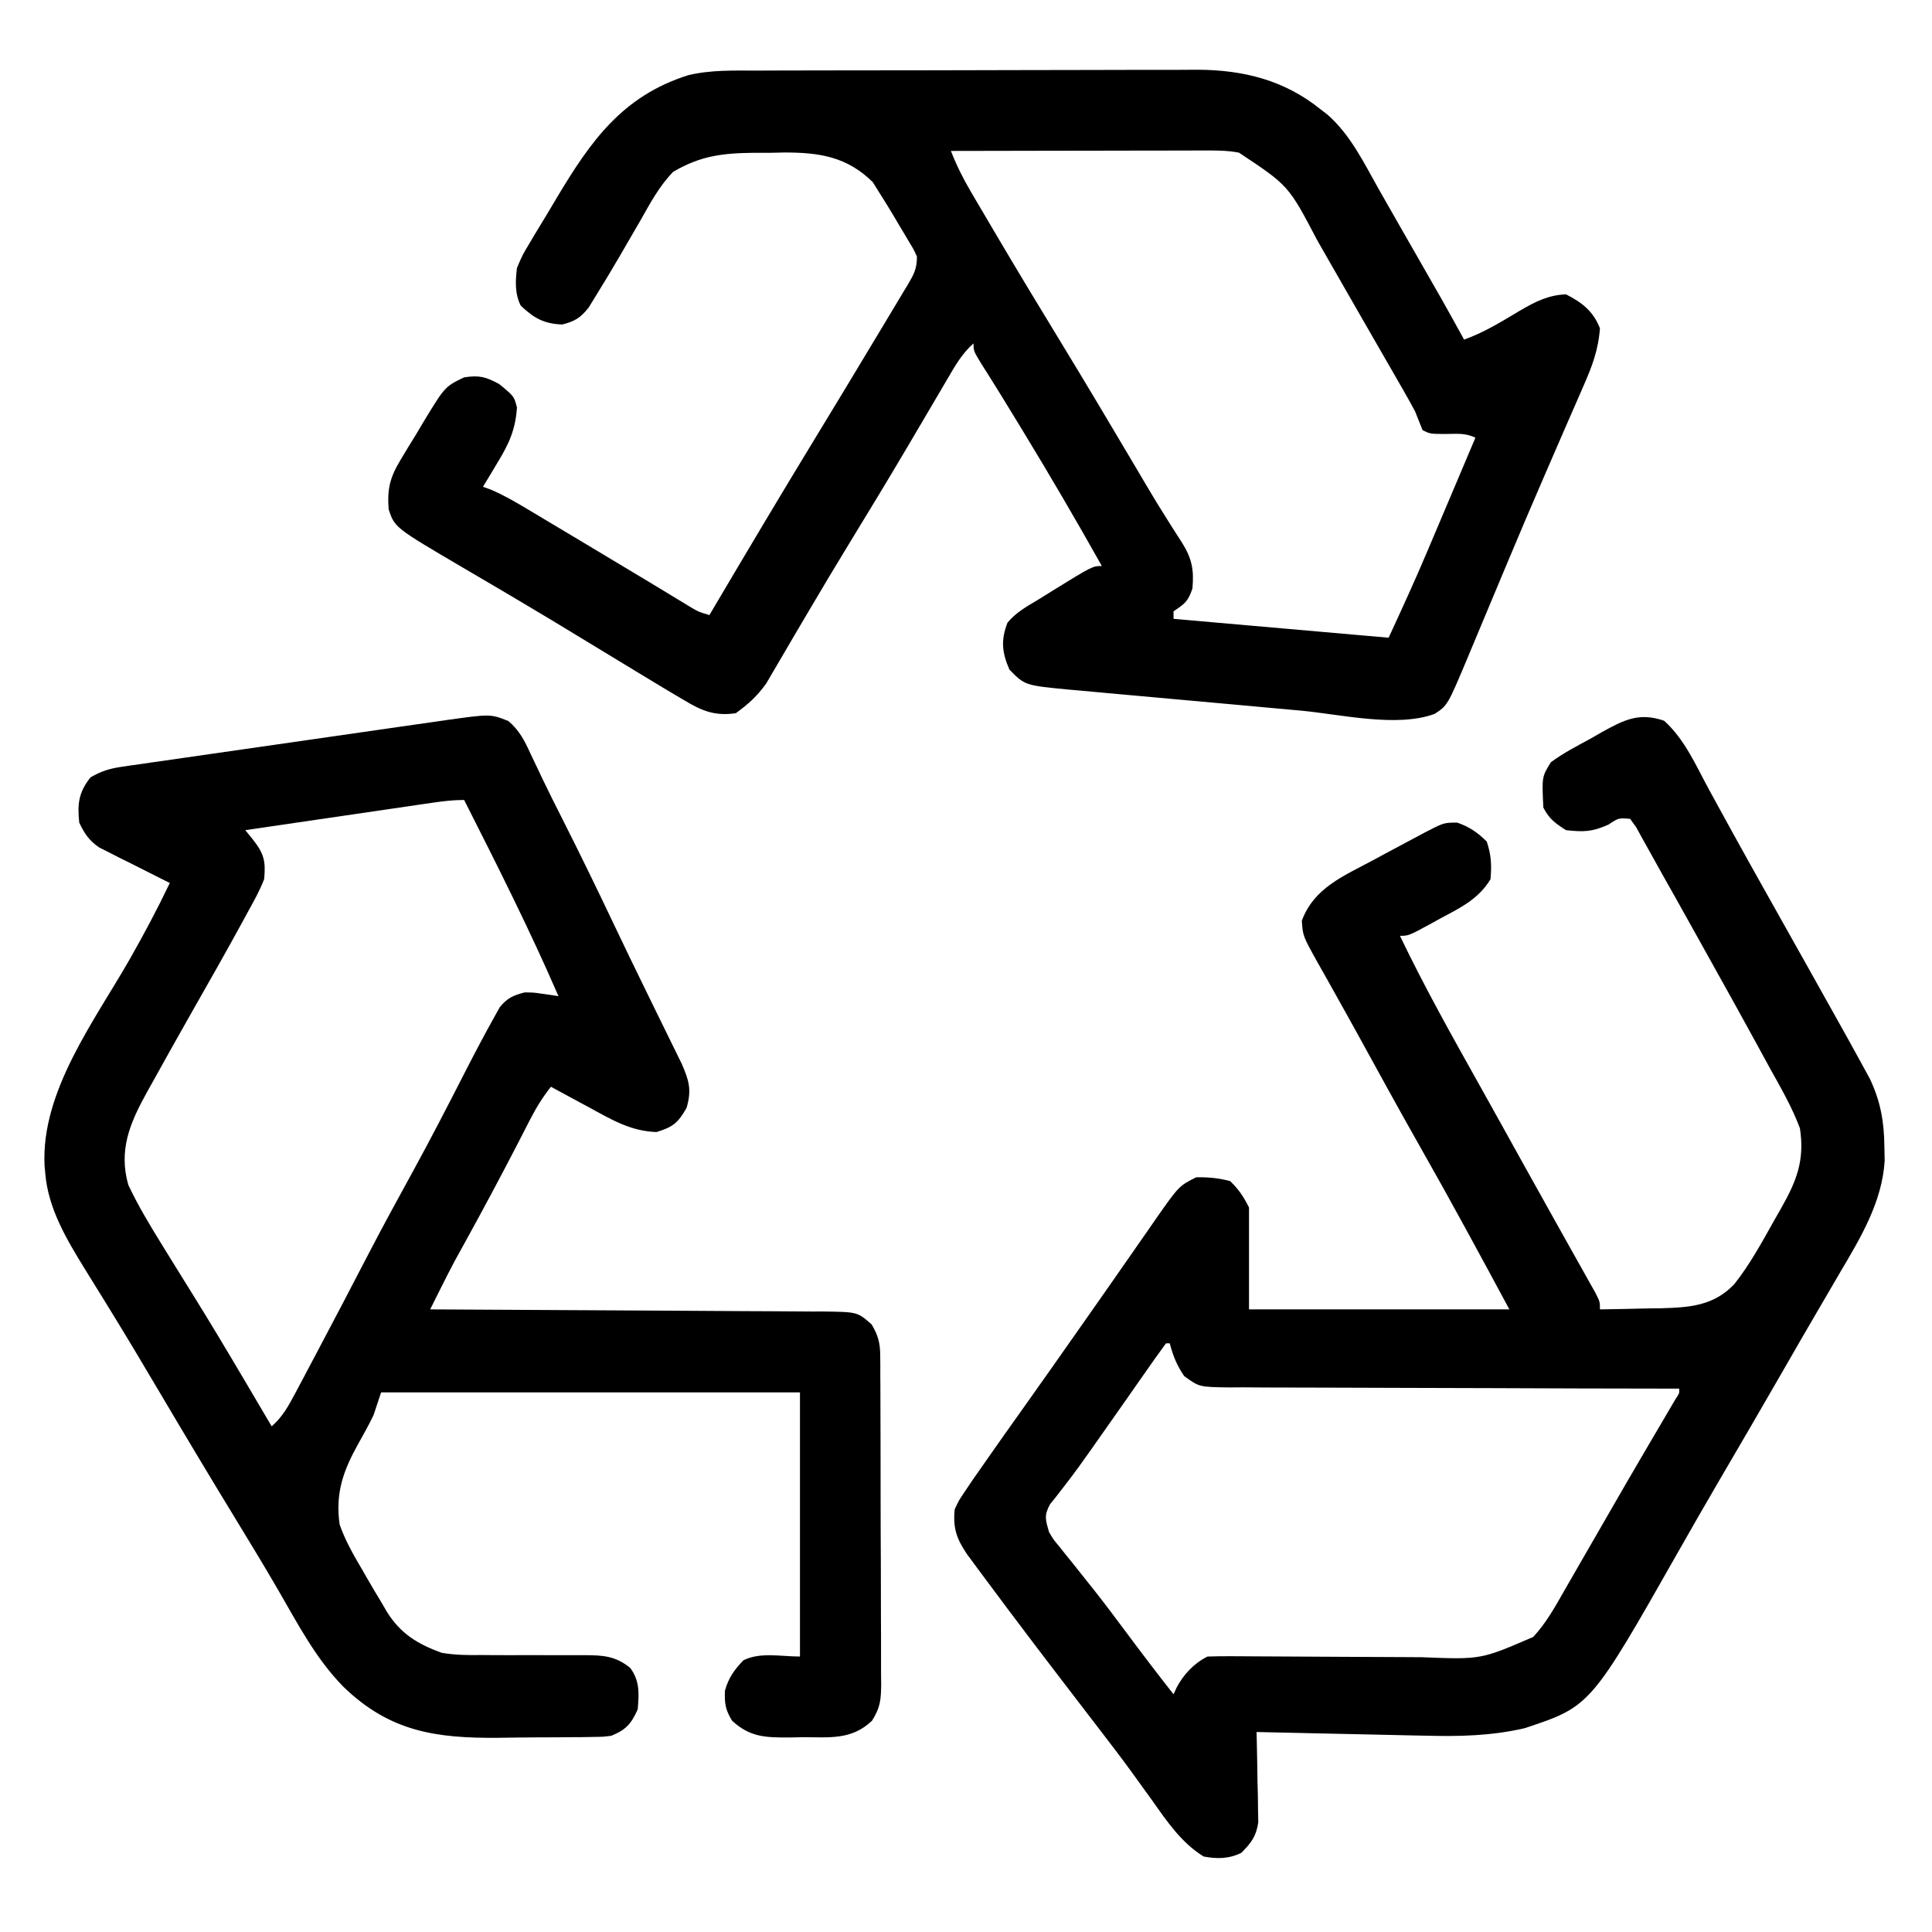 <svg xmlns="http://www.w3.org/2000/svg" width="512" height="512"><path d="M0 0 C5.446 4.865 8.491 11.965 11.938 18.312 C12.599 19.52 13.262 20.727 13.926 21.933 C15.288 24.412 16.648 26.892 18.007 29.373 C20.989 34.81 24.026 40.217 27.062 45.625 C28.212 47.677 29.362 49.729 30.512 51.781 C32.907 56.054 35.306 60.324 37.707 64.594 C41.151 70.722 44.583 76.857 48 83 C48.447 83.803 48.894 84.606 49.354 85.434 C50.495 87.493 51.625 89.557 52.75 91.625 C53.343 92.71 53.936 93.796 54.547 94.914 C57.332 100.828 58.31 106.171 58.375 112.688 C58.403 113.97 58.432 115.253 58.461 116.574 C57.8 127.489 52.125 136.941 46.688 146.125 C45.974 147.348 45.262 148.572 44.551 149.796 C43.091 152.307 41.625 154.814 40.155 157.319 C37.485 161.871 34.858 166.447 32.23 171.022 C26.318 181.309 20.345 191.56 14.35 201.799 C10.802 207.872 7.302 213.97 3.832 220.087 C-19.503 261.212 -19.503 261.212 -37 267 C-45.719 269.017 -54.17 269.21 -63.078 268.977 C-64.371 268.952 -65.663 268.927 -66.995 268.901 C-70.388 268.835 -73.781 268.756 -77.174 268.674 C-80.654 268.592 -84.133 268.523 -87.613 268.453 C-94.409 268.314 -101.205 268.162 -108 268 C-107.969 269.188 -107.969 269.188 -107.937 270.399 C-107.853 273.995 -107.801 277.591 -107.75 281.188 C-107.716 282.433 -107.683 283.679 -107.648 284.963 C-107.629 286.766 -107.629 286.766 -107.609 288.605 C-107.578 290.263 -107.578 290.263 -107.546 291.954 C-108.103 295.693 -109.394 297.317 -112 300 C-115.269 301.635 -118.479 301.661 -122 301 C-127.846 297.446 -131.748 291.669 -135.625 286.188 C-136.858 284.48 -138.092 282.773 -139.328 281.066 C-139.944 280.213 -140.559 279.36 -141.193 278.481 C-143.862 274.817 -146.611 271.217 -149.375 267.625 C-149.9 266.941 -150.425 266.257 -150.966 265.553 C-152.061 264.126 -153.157 262.7 -154.253 261.273 C-162.873 250.054 -171.453 238.806 -179.875 227.438 C-180.759 226.251 -180.759 226.251 -181.66 225.04 C-182.203 224.303 -182.745 223.567 -183.305 222.809 C-183.779 222.167 -184.253 221.526 -184.742 220.865 C-187.491 216.79 -188.485 213.986 -188 209 C-186.891 206.605 -186.891 206.605 -185.25 204.188 C-184.609 203.235 -183.969 202.282 -183.309 201.301 C-182.541 200.199 -181.771 199.099 -181 198 C-180.566 197.377 -180.131 196.753 -179.684 196.111 C-176.671 191.792 -173.627 187.497 -170.572 183.208 C-168.08 179.708 -165.602 176.198 -163.125 172.688 C-162.636 171.994 -162.146 171.301 -161.642 170.587 C-158.344 165.915 -155.06 161.234 -151.782 156.548 C-150.014 154.02 -148.243 151.492 -146.473 148.965 C-144.181 145.692 -141.898 142.413 -139.621 139.129 C-138.56 137.607 -137.499 136.085 -136.438 134.562 C-135.723 133.525 -135.723 133.525 -134.994 132.467 C-128.572 123.286 -128.572 123.286 -124 121 C-120.906 120.916 -117.993 121.206 -115 122 C-112.679 124.263 -111.432 126.136 -110 129 C-110 137.91 -110 146.82 -110 156 C-87.23 156 -64.46 156 -41 156 C-48.76 141.588 -56.495 127.269 -64.578 113.055 C-70.199 103.144 -75.668 93.149 -81.153 83.164 C-83.226 79.395 -85.319 75.637 -87.426 71.887 C-87.939 70.968 -88.453 70.049 -88.982 69.102 C-89.921 67.424 -90.865 65.748 -91.815 64.075 C-95.729 57.052 -95.729 57.052 -96 53 C-92.802 44.295 -84.899 41.134 -77.188 37 C-76.228 36.479 -75.268 35.958 -74.279 35.422 C-71.527 33.934 -68.766 32.463 -66 31 C-65.218 30.582 -64.436 30.165 -63.63 29.734 C-58.38 27 -58.38 27 -54.812 27 C-51.533 28.166 -49.492 29.579 -47 32 C-45.798 35.606 -45.673 38.21 -46 42 C-49.169 47.236 -53.888 49.52 -59.125 52.312 C-59.949 52.767 -60.772 53.221 -61.621 53.689 C-67.705 57 -67.705 57 -70 57 C-63.551 70.454 -56.277 83.438 -48.988 96.448 C-45.192 103.226 -41.429 110.024 -37.66 116.817 C-34.717 122.119 -31.769 127.416 -28.803 132.704 C-27.393 135.216 -25.987 137.731 -24.581 140.245 C-23.906 141.45 -23.23 142.653 -22.552 143.856 C-21.615 145.518 -20.684 147.183 -19.754 148.848 C-19.221 149.796 -18.688 150.745 -18.139 151.723 C-17 154 -17 154 -17 156 C-12.832 155.948 -8.667 155.853 -4.5 155.75 C-3.327 155.736 -2.154 155.722 -0.945 155.707 C6.728 155.492 13.076 155.099 18.593 149.336 C22.781 144.048 26.016 138.054 29.312 132.188 C29.849 131.247 30.386 130.307 30.939 129.338 C35.092 122.013 37.308 116.547 36 108 C33.89 102.372 30.922 97.24 28 92 C26.798 89.802 25.598 87.602 24.398 85.402 C20.643 78.531 16.842 71.685 13.029 64.846 C12.024 63.043 11.02 61.24 10.016 59.437 C8.159 56.102 6.299 52.769 4.438 49.438 C3.891 48.459 3.344 47.48 2.781 46.471 C1.732 44.6 0.679 42.732 -0.379 40.867 C-1.552 38.793 -2.707 36.71 -3.851 34.622 C-4.774 32.97 -4.774 32.97 -5.715 31.285 C-6.272 30.275 -6.828 29.264 -7.402 28.223 C-8.193 27.123 -8.193 27.123 -9 26 C-12.076 25.756 -12.076 25.756 -14.688 27.5 C-19 29.453 -21.289 29.523 -26 29 C-28.81 27.206 -30.509 25.981 -32 23 C-32.394 14.853 -32.394 14.853 -30 11 C-26.677 8.537 -23.003 6.666 -19.375 4.688 C-17.915 3.843 -17.915 3.843 -16.426 2.982 C-10.485 -0.284 -6.594 -2.253 0 0 Z M-132 165 C-133.811 167.457 -135.572 169.931 -137.312 172.438 C-138.407 174.001 -139.503 175.565 -140.598 177.129 C-141.161 177.936 -141.725 178.743 -142.305 179.575 C-144.439 182.629 -146.583 185.676 -148.73 188.72 C-149.739 190.151 -150.746 191.583 -151.75 193.016 C-153.966 196.17 -156.2 199.293 -158.566 202.336 C-159.308 203.298 -160.049 204.259 -160.812 205.25 C-161.781 206.464 -161.781 206.464 -162.77 207.703 C-164.36 210.671 -163.918 211.812 -163 215 C-161.821 217.013 -161.821 217.013 -160.262 218.863 C-159.695 219.578 -159.128 220.292 -158.543 221.028 C-157.931 221.782 -157.318 222.536 -156.688 223.312 C-155.408 224.921 -154.129 226.53 -152.852 228.141 C-151.883 229.356 -151.883 229.356 -150.896 230.596 C-148.052 234.203 -145.303 237.877 -142.562 241.562 C-138.439 247.092 -134.273 252.584 -130 258 C-129.722 257.395 -129.443 256.791 -129.156 256.168 C-127.293 252.674 -124.556 249.778 -121 248 C-118.806 247.918 -116.609 247.903 -114.414 247.918 C-113.737 247.921 -113.061 247.924 -112.363 247.928 C-110.891 247.935 -109.418 247.944 -107.945 247.955 C-105.607 247.973 -103.268 247.983 -100.93 247.991 C-94.28 248.016 -87.629 248.051 -80.979 248.096 C-76.911 248.123 -72.844 248.14 -68.776 248.151 C-67.232 248.157 -65.689 248.167 -64.145 248.181 C-48.559 248.808 -48.559 248.808 -34.68 242.805 C-31.225 239.093 -28.815 234.704 -26.321 230.321 C-24.778 227.61 -23.213 224.91 -21.648 222.211 C-19.086 217.786 -16.534 213.356 -13.988 208.922 C-11.317 204.275 -8.628 199.64 -5.918 195.016 C-5.27 193.91 -4.623 192.804 -3.956 191.665 C-2.711 189.543 -1.465 187.422 -0.216 185.302 C0.338 184.355 0.893 183.409 1.465 182.434 C1.956 181.599 2.447 180.764 2.953 179.904 C4.08 178.216 4.08 178.216 4 177 C3.017 176.999 3.017 176.999 2.015 176.998 C-13.926 176.983 -29.867 176.941 -45.808 176.868 C-53.517 176.833 -61.226 176.808 -68.935 176.804 C-75.655 176.801 -82.374 176.781 -89.093 176.739 C-92.651 176.718 -96.208 176.706 -99.766 176.714 C-103.739 176.723 -107.71 176.693 -111.682 176.659 C-113.451 176.672 -113.451 176.672 -115.255 176.686 C-123.217 176.573 -123.217 176.573 -127.188 173.666 C-129.113 170.833 -130.153 168.31 -131 165 C-131.33 165 -131.66 165 -132 165 Z " fill="#000000" transform="translate(441,191)"></path><path d="M0 0 C1.369 -0.006 2.738 -0.013 4.108 -0.02 C7.808 -0.038 11.509 -0.043 15.21 -0.044 C17.528 -0.045 19.847 -0.05 22.165 -0.055 C30.272 -0.073 38.379 -0.082 46.486 -0.08 C54.012 -0.079 61.539 -0.1 69.065 -0.132 C75.551 -0.158 82.037 -0.168 88.523 -0.167 C92.386 -0.167 96.249 -0.172 100.112 -0.194 C103.751 -0.213 107.389 -0.213 111.028 -0.198 C112.978 -0.195 114.928 -0.212 116.878 -0.229 C129.027 -0.144 139.803 2.574 149.355 10.291 C150.223 10.956 150.223 10.956 151.109 11.634 C157.222 16.968 160.824 24.473 164.75 31.448 C166.611 34.744 168.493 38.028 170.378 41.31 C181.88 61.357 181.88 61.357 187.355 71.291 C192.741 69.369 197.493 66.398 202.384 63.48 C206.35 61.183 209.668 59.501 214.355 59.291 C218.667 61.489 221.556 63.741 223.355 68.291 C222.954 73.95 221.254 78.471 218.988 83.58 C218.641 84.38 218.294 85.181 217.937 86.006 C216.792 88.646 215.636 91.281 214.48 93.916 C212.841 97.684 211.207 101.454 209.573 105.224 C209.15 106.2 208.726 107.175 208.289 108.181 C205.168 115.375 202.106 122.593 199.073 129.826 C198.645 130.847 198.216 131.868 197.775 132.921 C196.097 136.921 194.42 140.922 192.751 144.925 C191.594 147.698 190.432 150.469 189.269 153.24 C188.762 154.462 188.762 154.462 188.245 155.709 C182.979 168.218 182.979 168.218 179.572 170.467 C169.541 174.191 154.539 170.574 144.081 169.611 C142.144 169.436 140.206 169.261 138.268 169.087 C134.232 168.723 130.196 168.354 126.161 167.982 C121 167.508 115.839 167.044 110.677 166.584 C106.686 166.227 102.695 165.863 98.705 165.498 C96.802 165.324 94.898 165.153 92.995 164.984 C90.336 164.746 87.679 164.5 85.021 164.252 C83.855 164.151 83.855 164.151 82.666 164.047 C70.949 162.924 70.949 162.924 66.855 158.728 C64.882 154.207 64.555 150.932 66.355 146.291 C68.599 143.613 71.368 142.057 74.355 140.291 C75.621 139.503 76.887 138.714 78.152 137.923 C88.894 131.291 88.894 131.291 91.355 131.291 C84.588 119.223 77.609 107.296 70.417 95.478 C70.053 94.88 69.689 94.281 69.314 93.665 C66.035 88.28 62.752 82.901 59.351 77.591 C57.355 74.291 57.355 74.291 57.355 72.291 C54.343 74.935 52.493 78.175 50.503 81.599 C50.132 82.229 49.761 82.858 49.379 83.507 C48.578 84.867 47.779 86.228 46.982 87.59 C44.844 91.242 42.69 94.885 40.538 98.529 C40.101 99.27 39.664 100.012 39.213 100.776 C34.458 108.828 29.602 116.817 24.726 124.796 C20.933 131.011 17.19 137.25 13.503 143.529 C12.286 145.592 11.068 147.655 9.849 149.718 C9.071 151.042 8.296 152.368 7.526 153.696 C6.454 155.545 5.369 157.385 4.281 159.224 C3.666 160.277 3.052 161.329 2.418 162.413 C-0.012 165.802 -2.271 167.844 -5.645 170.291 C-11.141 171.129 -14.731 169.659 -19.333 166.853 C-20.004 166.46 -20.675 166.068 -21.366 165.663 C-23.805 164.225 -26.225 162.76 -28.645 161.291 C-29.622 160.7 -30.599 160.11 -31.605 159.502 C-36.144 156.757 -40.68 154.007 -45.206 151.241 C-51.87 147.17 -58.558 143.143 -65.286 139.177 C-66.006 138.753 -66.725 138.328 -67.467 137.89 C-70.969 135.824 -74.475 133.764 -77.985 131.711 C-96.04 121.106 -96.04 121.106 -97.645 116.291 C-98.063 110.908 -97.311 107.85 -94.54 103.244 C-93.886 102.152 -93.231 101.06 -92.557 99.935 C-91.865 98.815 -91.172 97.695 -90.458 96.541 C-89.776 95.394 -89.096 94.247 -88.417 93.099 C-82.732 83.748 -82.732 83.748 -77.645 81.291 C-73.663 80.697 -71.969 81.116 -68.395 83.041 C-64.415 86.297 -64.415 86.297 -63.645 89.291 C-64.031 95.084 -65.75 98.901 -68.708 103.728 C-69.085 104.364 -69.462 105 -69.85 105.656 C-70.772 107.207 -71.707 108.75 -72.645 110.291 C-71.618 110.664 -71.618 110.664 -70.569 111.045 C-67.155 112.499 -64.033 114.313 -60.86 116.22 C-60.21 116.607 -59.56 116.994 -58.891 117.393 C-56.786 118.647 -54.685 119.906 -52.583 121.166 C-51.137 122.028 -49.692 122.889 -48.246 123.751 C-41.885 127.544 -35.533 131.354 -29.192 135.181 C-28.271 135.737 -27.349 136.293 -26.399 136.865 C-24.73 137.874 -23.062 138.885 -21.397 139.899 C-20.668 140.34 -19.939 140.781 -19.188 141.236 C-18.57 141.612 -17.951 141.989 -17.314 142.377 C-15.484 143.443 -15.484 143.443 -12.645 144.291 C-12.159 143.468 -11.672 142.645 -11.171 141.797 C-2.566 127.252 6.059 112.721 14.855 98.291 C20.805 88.51 26.741 78.721 32.618 68.897 C33.479 67.459 34.342 66.024 35.208 64.589 C36.411 62.596 37.604 60.598 38.796 58.599 C39.158 58.004 39.519 57.408 39.892 56.795 C41.517 54.048 42.355 52.546 42.355 49.291 C41.505 47.404 41.505 47.404 40.308 45.455 C39.875 44.72 39.442 43.985 38.995 43.228 C38.536 42.465 38.078 41.702 37.605 40.916 C37.161 40.16 36.718 39.405 36.261 38.626 C34.992 36.492 33.684 34.388 32.355 32.291 C31.793 31.391 31.231 30.491 30.652 29.564 C23.852 22.834 16.51 21.686 7.202 21.705 C5.236 21.747 5.236 21.747 3.23 21.791 C1.911 21.788 0.592 21.785 -0.766 21.783 C-9.108 21.867 -15.019 22.562 -22.255 26.83 C-25.94 30.624 -28.303 35.081 -30.895 39.666 C-32.045 41.648 -33.196 43.63 -34.348 45.611 C-34.908 46.578 -35.469 47.545 -36.046 48.542 C-38.197 52.239 -40.384 55.909 -42.645 59.541 C-43.305 60.618 -43.965 61.696 -44.645 62.806 C-46.862 65.56 -48.256 66.411 -51.645 67.291 C-56.531 67.087 -59.114 65.62 -62.645 62.291 C-64.252 59.078 -64.054 55.78 -63.645 52.291 C-62.18 48.847 -62.18 48.847 -60.137 45.447 C-59.774 44.833 -59.411 44.22 -59.037 43.588 C-57.881 41.645 -56.701 39.719 -55.52 37.791 C-54.751 36.498 -53.982 35.205 -53.216 33.912 C-44.188 18.789 -35.798 6.779 -18.301 1.23 C-12.275 -0.227 -6.165 -0.004 0 0 Z M51.355 21.291 C52.85 25.132 54.581 28.58 56.671 32.138 C56.999 32.698 57.327 33.258 57.665 33.835 C58.745 35.677 59.831 37.515 60.917 39.353 C61.684 40.657 62.451 41.96 63.219 43.264 C68.999 53.071 74.889 62.808 80.818 72.526 C87.187 82.973 93.44 93.489 99.673 104.018 C100.046 104.648 100.419 105.278 100.803 105.926 C101.541 107.174 102.277 108.423 103.011 109.673 C104.926 112.927 106.885 116.144 108.917 119.327 C109.335 119.993 109.754 120.659 110.185 121.345 C110.981 122.61 111.79 123.867 112.613 125.115 C115.244 129.328 115.81 132.369 115.355 137.291 C114.167 140.671 113.456 141.223 110.355 143.291 C110.355 143.951 110.355 144.611 110.355 145.291 C138.57 147.766 138.57 147.766 167.355 150.291 C170.886 142.639 174.386 135.028 177.659 127.271 C178.028 126.402 178.397 125.532 178.777 124.636 C179.93 121.918 181.08 119.198 182.23 116.478 C183.021 114.61 183.813 112.742 184.605 110.875 C186.524 106.347 188.44 101.819 190.355 97.291 C187.673 95.95 185.263 96.286 182.323 96.302 C178.331 96.278 178.331 96.278 176.355 95.291 C175.671 93.631 175.008 91.962 174.355 90.291 C173.33 88.374 172.27 86.475 171.187 84.591 C170.548 83.477 169.909 82.362 169.251 81.214 C168.556 80.01 167.862 78.806 167.167 77.603 C166.452 76.359 165.736 75.114 165.021 73.869 C163.542 71.295 162.06 68.722 160.577 66.15 C158.776 63.025 156.983 59.897 155.193 56.766 C153.541 53.877 151.885 50.99 150.23 48.103 C149.628 47.048 149.025 45.994 148.405 44.907 C140.824 30.45 140.824 30.45 127.687 21.743 C124.47 21.119 121.385 21.171 118.108 21.177 C117.385 21.177 116.663 21.177 115.919 21.177 C113.538 21.177 111.157 21.185 108.777 21.193 C107.123 21.195 105.47 21.196 103.816 21.197 C99.47 21.201 95.123 21.211 90.776 21.222 C86.339 21.232 81.902 21.237 77.464 21.242 C68.761 21.252 60.058 21.269 51.355 21.291 Z " fill="#000000" transform="translate(200.645,18.709)"></path><path d="M0 0 C2.959 2.489 4.345 5.289 5.914 8.738 C6.607 10.192 7.301 11.645 7.996 13.098 C8.548 14.268 8.548 14.268 9.112 15.463 C10.762 18.915 12.49 22.327 14.215 25.743 C18.883 34.988 23.419 44.291 27.86 53.646 C30.631 59.48 33.44 65.294 36.281 71.094 C37.317 73.214 38.353 75.334 39.388 77.455 C40.067 78.843 40.749 80.23 41.432 81.615 C42.392 83.563 43.345 85.513 44.297 87.465 C44.85 88.591 45.403 89.717 45.973 90.877 C47.922 95.392 48.625 97.781 47.227 102.551 C44.945 106.526 43.641 107.587 39.289 108.926 C32.443 108.722 27.263 105.6 21.352 102.363 C19.897 101.583 19.897 101.583 18.412 100.787 C16.032 99.509 13.659 98.222 11.289 96.926 C9.117 99.688 7.393 102.448 5.793 105.574 C5.323 106.487 4.852 107.399 4.367 108.339 C3.867 109.316 3.367 110.294 2.852 111.301 C-1.846 120.401 -6.662 129.425 -11.613 138.39 C-12.077 139.233 -12.541 140.077 -13.02 140.945 C-13.42 141.668 -13.82 142.391 -14.232 143.136 C-15.63 145.773 -16.971 148.43 -18.303 151.1 C-18.979 152.455 -18.979 152.455 -19.669 153.836 C-20.013 154.526 -20.357 155.215 -20.711 155.926 C-19.852 155.929 -19.852 155.929 -18.976 155.933 C-5.037 155.992 8.901 156.068 22.839 156.161 C29.579 156.206 36.32 156.246 43.06 156.272 C49.564 156.298 56.067 156.339 62.57 156.389 C65.053 156.406 67.536 156.417 70.018 156.423 C73.493 156.433 76.966 156.461 80.44 156.493 C81.984 156.491 81.984 156.491 83.559 156.489 C92.54 156.608 92.54 156.608 96.289 159.926 C97.973 162.741 98.541 164.829 98.556 168.094 C98.569 169.328 98.569 169.328 98.582 170.587 C98.581 171.928 98.581 171.928 98.58 173.297 C98.586 174.245 98.593 175.193 98.6 176.171 C98.619 179.306 98.623 182.442 98.625 185.578 C98.631 187.758 98.638 189.937 98.645 192.117 C98.657 196.685 98.661 201.254 98.66 205.823 C98.659 211.679 98.687 217.534 98.721 223.39 C98.743 227.891 98.748 232.392 98.746 236.893 C98.749 239.052 98.758 241.211 98.773 243.37 C98.793 246.389 98.787 249.407 98.775 252.426 C98.786 253.318 98.797 254.21 98.809 255.129 C98.767 259.261 98.639 261.374 96.377 264.939 C90.92 270.132 85.095 269.293 77.914 269.301 C76.79 269.325 75.666 269.35 74.508 269.375 C68.161 269.398 64.047 269.32 59.289 264.926 C57.512 261.99 57.271 260.353 57.414 256.926 C58.424 253.464 59.829 251.535 62.289 248.926 C66.771 246.685 72.278 247.926 77.289 247.926 C77.289 224.826 77.289 201.726 77.289 177.926 C40.659 177.926 4.029 177.926 -33.711 177.926 C-34.701 180.896 -34.701 180.896 -35.711 183.926 C-36.309 185.187 -36.942 186.433 -37.621 187.652 C-37.971 188.292 -38.321 188.931 -38.682 189.59 C-39.042 190.237 -39.402 190.884 -39.773 191.551 C-43.783 198.761 -45.865 204.605 -44.711 212.926 C-43.205 217.229 -41.027 221.008 -38.711 224.926 C-38.314 225.623 -37.917 226.32 -37.508 227.038 C-36.191 229.334 -34.833 231.6 -33.461 233.863 C-33.044 234.585 -32.627 235.307 -32.198 236.051 C-28.525 241.887 -24.137 244.563 -17.711 246.926 C-14.139 247.546 -10.685 247.58 -7.066 247.527 C-6.094 247.535 -5.121 247.543 -4.118 247.552 C-1.045 247.574 2.028 247.565 5.102 247.551 C8.193 247.547 11.284 247.55 14.375 247.571 C16.289 247.583 18.204 247.581 20.118 247.562 C24.999 247.582 28.336 247.72 32.289 250.926 C34.855 254.348 34.653 257.772 34.289 261.926 C32.587 265.756 31.133 267.371 27.289 268.926 C25.073 269.2 25.073 269.2 22.635 269.232 C21.716 269.248 20.798 269.264 19.851 269.281 C18.862 269.286 17.874 269.291 16.855 269.297 C15.827 269.306 14.798 269.315 13.738 269.324 C11.556 269.339 9.375 269.348 7.194 269.351 C3.895 269.363 0.597 269.412 -2.701 269.463 C-19.159 269.591 -31.405 267.868 -43.711 255.926 C-51.026 248.507 -55.855 239.149 -61.043 230.207 C-64.541 224.186 -68.145 218.233 -71.774 212.29 C-78.739 200.883 -85.603 189.417 -92.402 177.91 C-96.732 170.582 -101.089 163.275 -105.551 156.027 C-105.941 155.392 -106.331 154.757 -106.732 154.103 C-108.573 151.107 -110.42 148.116 -112.281 145.133 C-117.072 137.349 -121.936 129.222 -122.711 119.926 C-122.774 119.223 -122.837 118.521 -122.902 117.797 C-123.881 98.122 -109.576 79.349 -100.277 63.033 C-96.523 56.43 -92.985 49.782 -89.711 42.926 C-90.331 42.619 -90.952 42.312 -91.591 41.995 C-94.409 40.591 -97.216 39.165 -100.023 37.738 C-101 37.256 -101.976 36.773 -102.982 36.275 C-103.92 35.795 -104.858 35.315 -105.824 34.82 C-107.12 34.168 -107.12 34.168 -108.443 33.503 C-111.157 31.615 -112.287 29.892 -113.711 26.926 C-114.243 21.955 -113.864 18.867 -110.711 14.926 C-108.025 13.347 -105.664 12.597 -102.595 12.154 C-101.783 12.033 -100.971 11.913 -100.135 11.788 C-98.813 11.603 -98.813 11.603 -97.464 11.414 C-96.528 11.277 -95.593 11.14 -94.629 10.999 C-91.536 10.548 -88.442 10.108 -85.348 9.668 C-83.195 9.357 -81.043 9.046 -78.891 8.735 C-74.378 8.083 -69.865 7.437 -65.351 6.793 C-59.573 5.97 -53.796 5.136 -48.02 4.298 C-43.574 3.655 -39.128 3.016 -34.681 2.378 C-32.551 2.073 -30.422 1.766 -28.293 1.457 C-25.311 1.026 -22.329 0.602 -19.346 0.179 C-18.471 0.051 -17.595 -0.076 -16.693 -0.208 C-4.749 -1.882 -4.749 -1.882 0 0 Z M-20.1 21.66 C-21.201 21.82 -22.302 21.98 -23.436 22.146 C-24.624 22.32 -25.812 22.495 -27.035 22.676 C-28.86 22.942 -28.86 22.942 -30.722 23.214 C-33.952 23.686 -37.183 24.16 -40.413 24.634 C-43.711 25.118 -47.009 25.6 -50.307 26.082 C-56.775 27.028 -63.243 27.976 -69.711 28.926 C-69.072 29.71 -68.432 30.493 -67.773 31.301 C-64.766 35.129 -64.246 37.048 -64.711 41.926 C-65.85 44.881 -67.361 47.599 -68.898 50.363 C-69.343 51.185 -69.788 52.007 -70.247 52.854 C-74.85 61.309 -79.626 69.668 -84.379 78.039 C-87.749 83.985 -91.093 89.944 -94.398 95.926 C-95.156 97.278 -95.156 97.278 -95.929 98.657 C-100.334 106.672 -103.309 113.765 -100.711 122.926 C-98.101 128.498 -94.944 133.696 -91.711 138.926 C-91.236 139.698 -90.761 140.47 -90.271 141.266 C-88.2 144.625 -86.123 147.98 -84.031 151.326 C-79.206 159.063 -74.537 166.888 -69.898 174.738 C-69.538 175.348 -69.178 175.958 -68.806 176.587 C-66.772 180.031 -64.74 183.478 -62.711 186.926 C-59.869 184.418 -58.327 181.65 -56.559 178.316 C-55.65 176.613 -55.65 176.613 -54.724 174.875 C-54.074 173.642 -53.423 172.409 -52.773 171.176 C-52.098 169.905 -51.423 168.634 -50.747 167.363 C-46.133 158.676 -41.586 149.954 -37.056 141.223 C-33.261 133.925 -29.33 126.708 -25.364 119.501 C-20.621 110.844 -16.093 102.078 -11.606 93.286 C-9.014 88.236 -6.389 83.203 -3.609 78.254 C-3.17 77.464 -2.731 76.674 -2.279 75.86 C-0.285 73.401 1.248 72.745 4.289 71.926 C6.746 71.949 6.746 71.949 9.102 72.301 C9.892 72.412 10.682 72.522 11.496 72.637 C12.088 72.732 12.679 72.828 13.289 72.926 C5.641 55.251 -3.019 38.102 -11.711 20.926 C-14.611 20.926 -17.233 21.24 -20.1 21.66 Z " fill="#000000" transform="translate(134.711,191.074)"></path></svg>